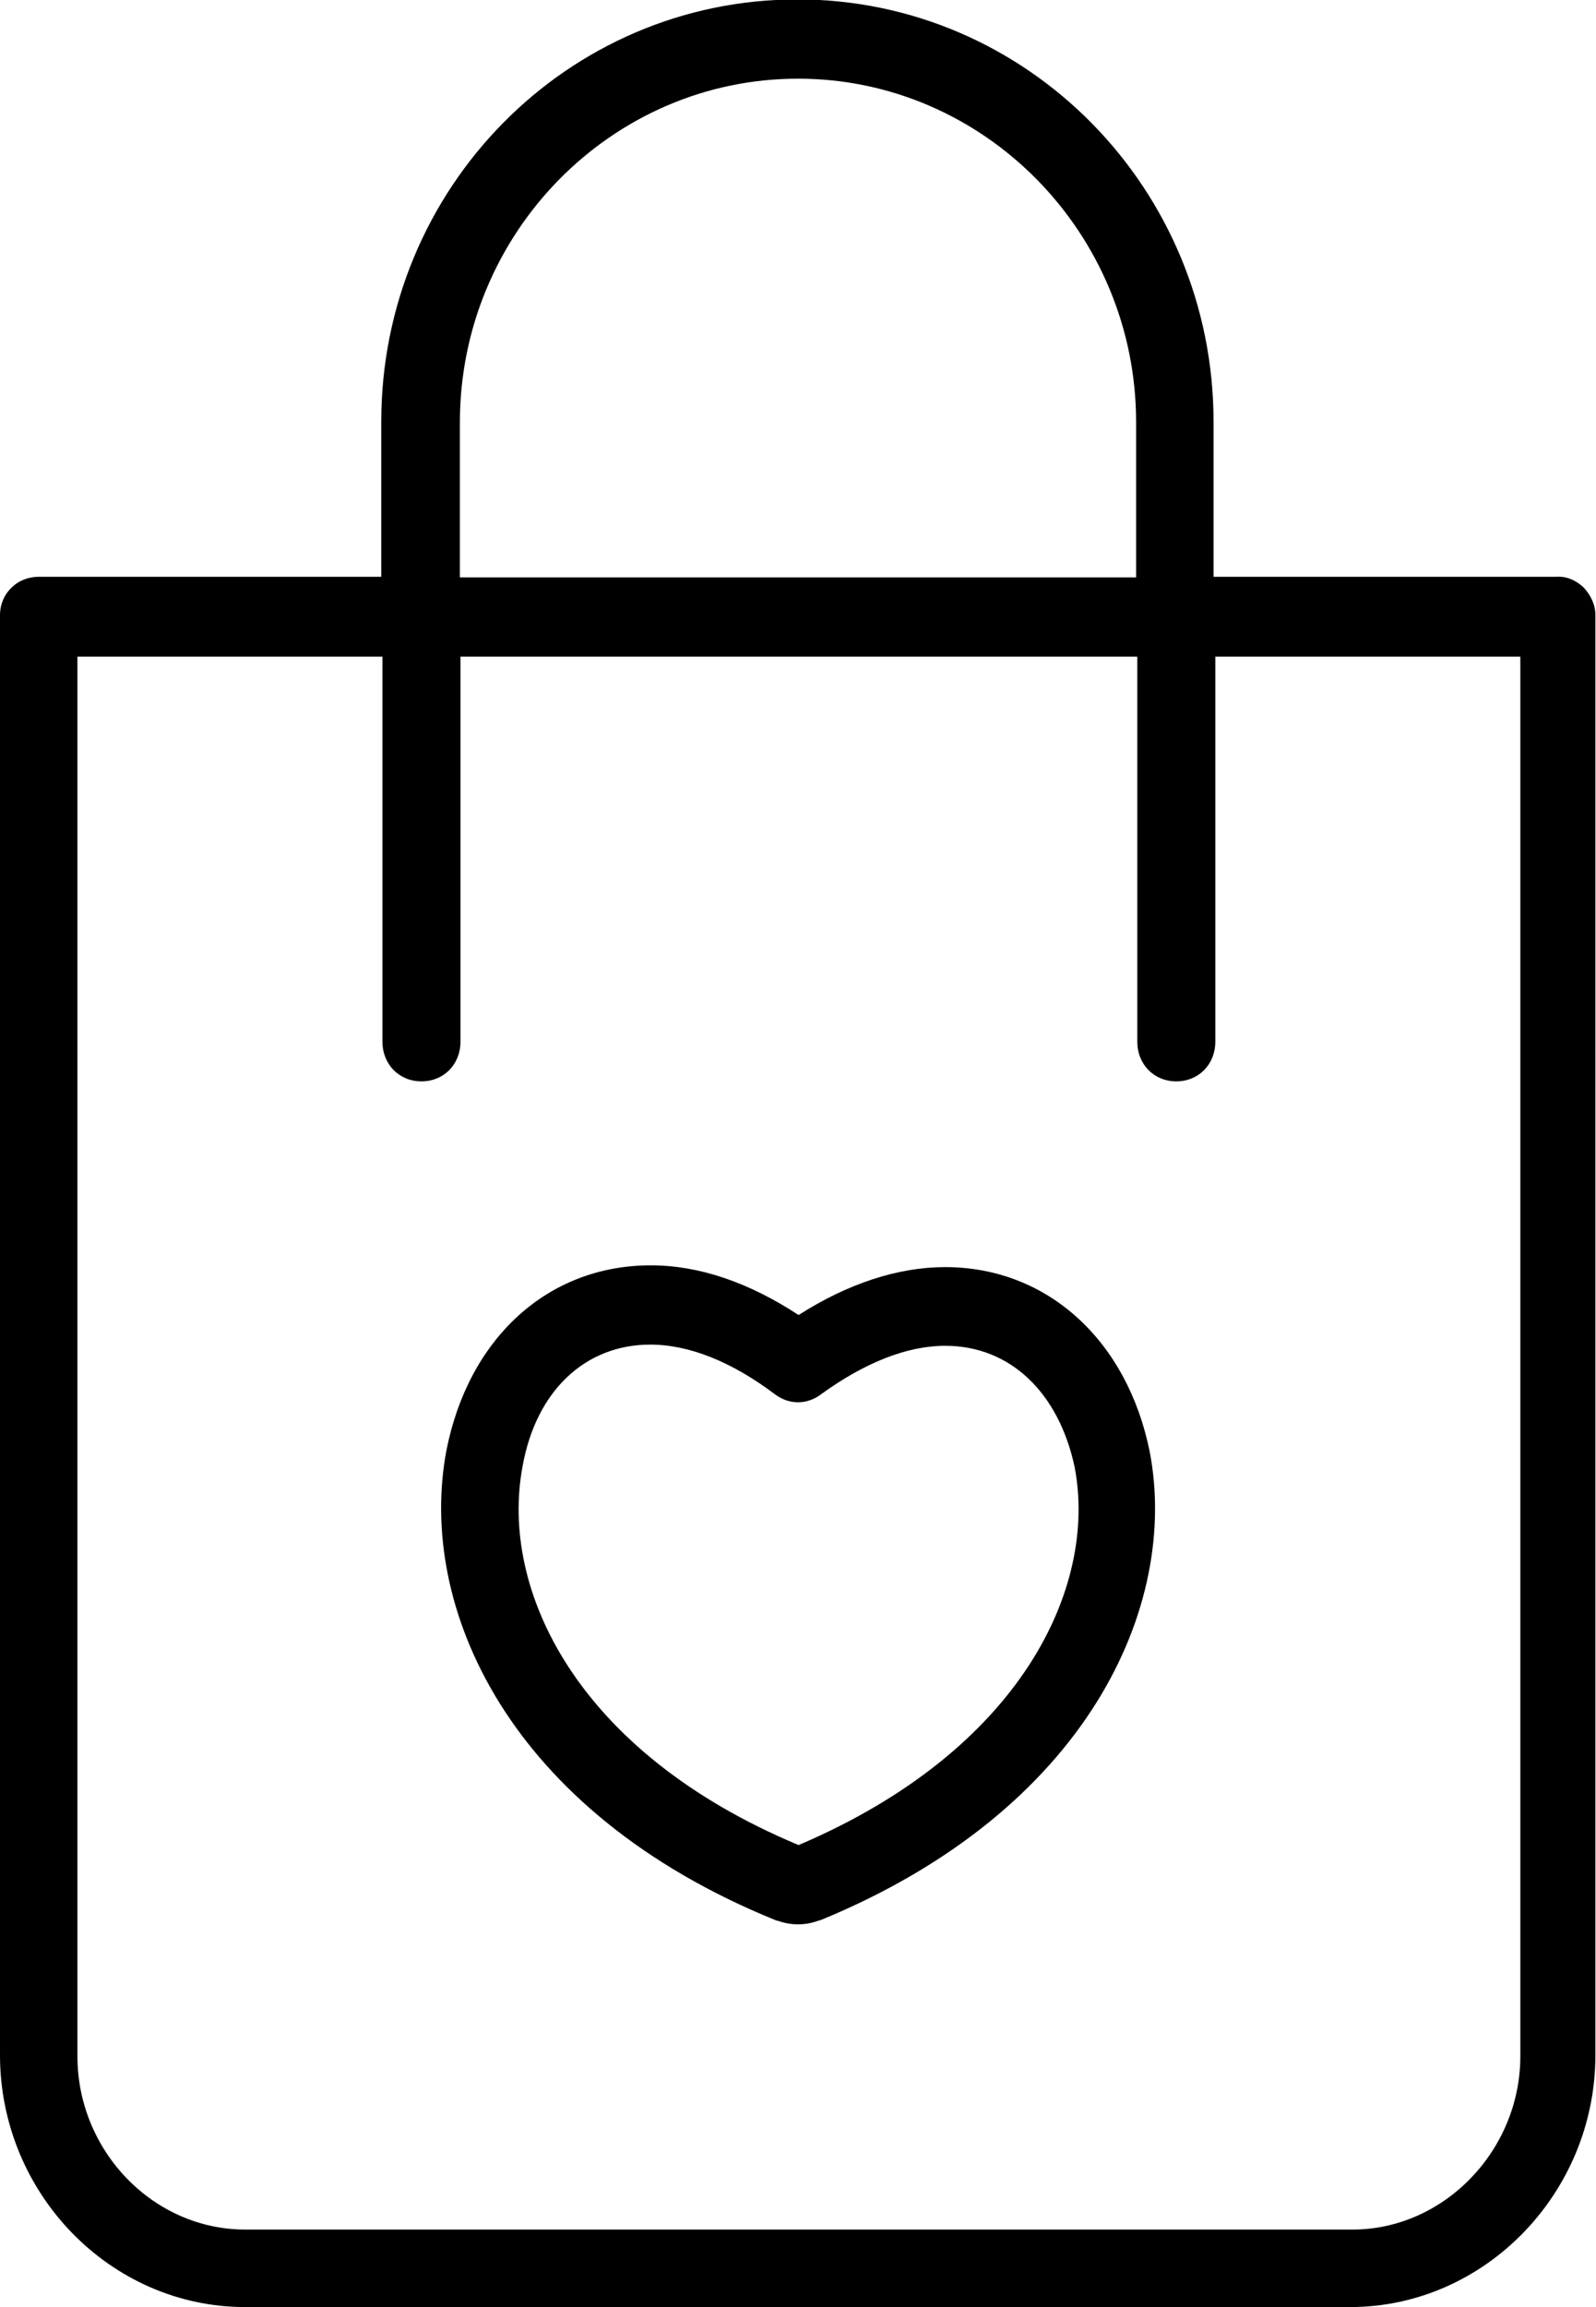 <?xml version="1.0" encoding="UTF-8"?><svg id="Layer_2" xmlns="http://www.w3.org/2000/svg" xmlns:xlink="http://www.w3.org/1999/xlink" viewBox="0 0 27 39"><defs><style>.cls-1{fill:none;}.cls-2{clip-path:url(#clippath);}</style><clipPath id="clippath"><rect class="cls-1" width="27" height="39"/></clipPath></defs><g id="Layer_1-2"><g class="cls-2"><path d="M1.31,11.1h5.16v6.51c0,.38.28.67.66.67s.66-.29.66-.67v-6.51h11.45v6.51c0,.38.28.67.66.67s.66-.29.66-.67v-6.51h5.16v23.66c0,1.59-1.29,2.93-2.84,2.93H4.15c-1.56,0-2.84-1.33-2.84-2.93V11.1ZM7.78,7.14c0-3.2,2.57-5.81,5.72-5.81s5.72,2.61,5.72,5.81v2.62H7.78v-2.62ZM4.15,39h18.69c2.28,0,4.15-1.93,4.15-4.26V10.4c0-.18-.08-.34-.2-.47-.13-.12-.28-.19-.46-.18h-5.8v-2.62c0-3.94-3.15-7.14-7.04-7.14s-7.04,3.19-7.04,7.14v2.62H.66c-.17,0-.34.06-.46.18-.13.12-.2.29-.2.47v24.34c0,2.33,1.86,4.26,4.15,4.26Z"/><path d="M8.84,24.79c.23-1.29,1.07-2.06,2.16-2.06.66,0,1.38.29,2.11.84.24.18.54.18.78,0,.73-.53,1.45-.82,2.1-.82,1.1,0,1.92.79,2.19,2.05.39,2.04-.91,4.79-4.67,6.39-3.76-1.57-5.06-4.32-4.67-6.4ZM13.12,32.46s.02.01.04.01c.22.08.46.08.68,0,.01,0,.02-.01.04-.01,4.53-1.86,6.07-5.32,5.57-7.92-.38-1.88-1.73-3.12-3.46-3.12-.8,0-1.65.28-2.48.81-.84-.55-1.68-.84-2.5-.84-1.75,0-3.09,1.24-3.46,3.14-.49,2.63,1.04,6.09,5.57,7.93Z"/></g></g></svg>